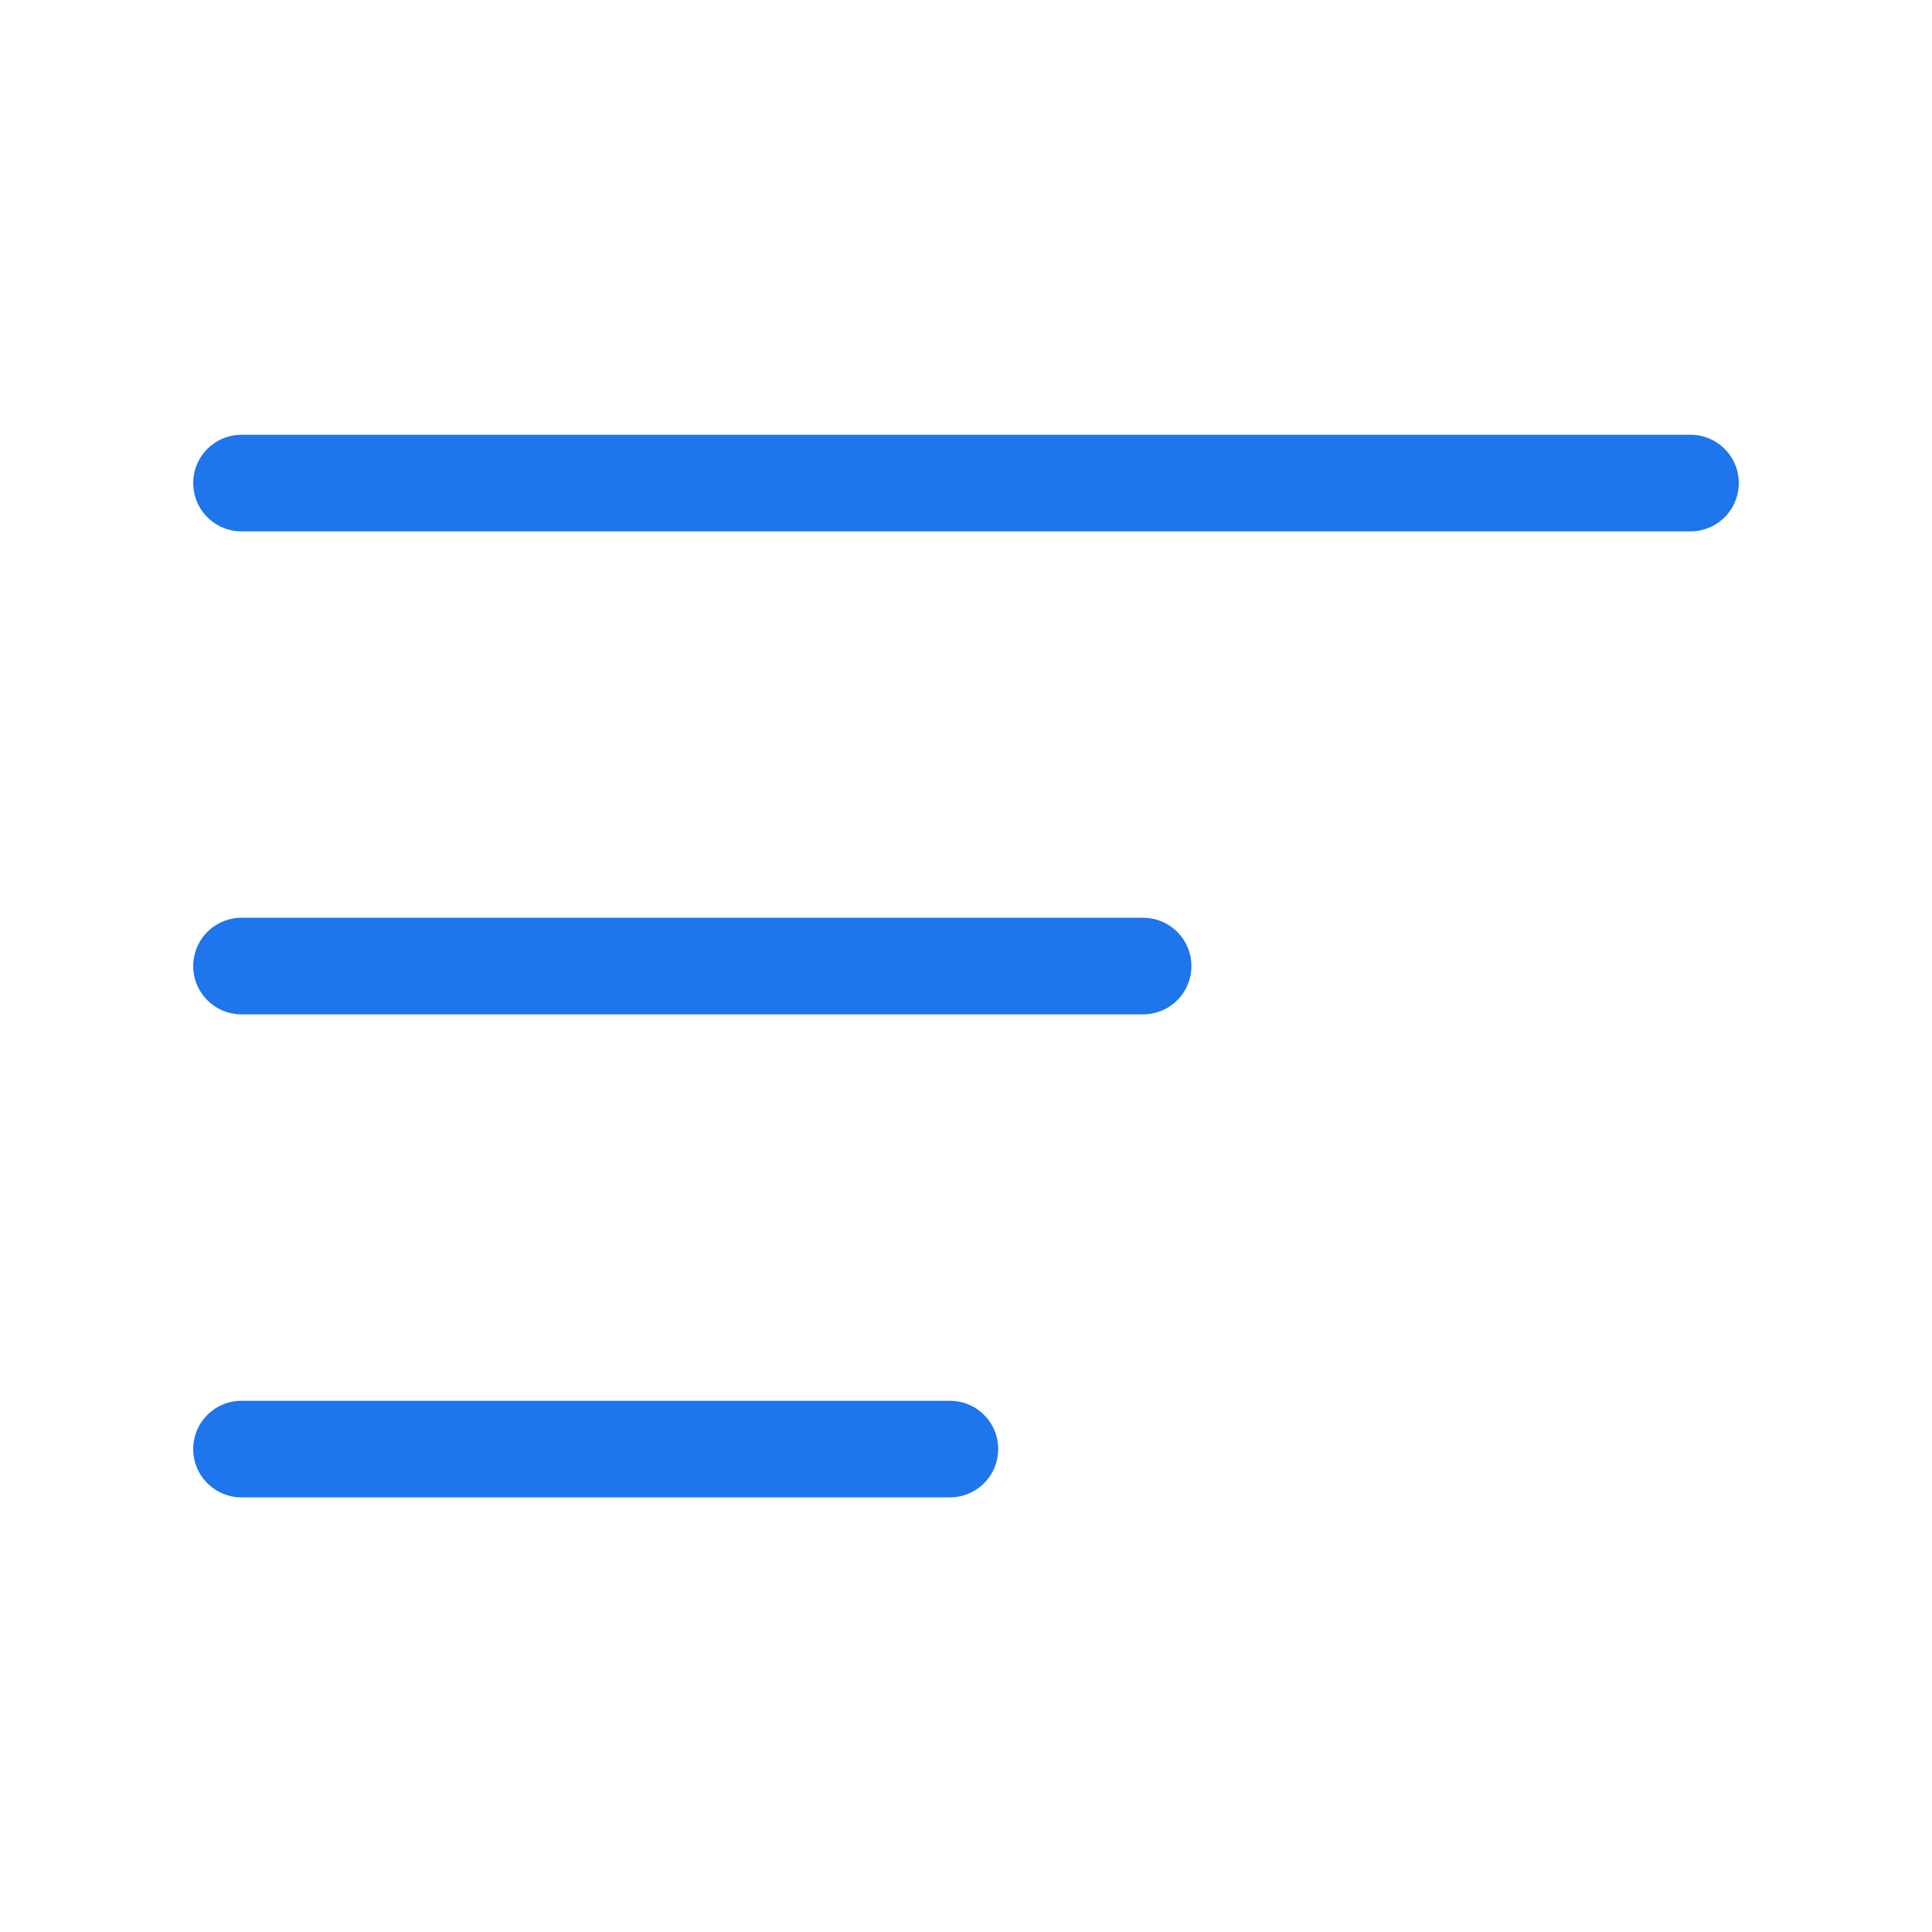 <svg width="60" height="60" viewBox="0 0 60 60" fill="none" xmlns="http://www.w3.org/2000/svg">
<g clip-path="url(#clip0_95_1284)">
<mask id="mask0_95_1284" style="mask-type:luminance" maskUnits="userSpaceOnUse" x="0" y="0" width="60" height="61">
<path d="M60 0.002H0V60.002H60V0.002Z" fill="white"/>
</mask>
<g mask="url(#mask0_95_1284)">
<path d="M7.5 15.002H52.5M7.5 30.002H35.5M7.5 45.002H29.5" stroke="#1E75EC" stroke-width="3" stroke-linecap="round" stroke-linejoin="round"/>
</g>
</g>
<defs>
<clipPath id="clip0_95_1284">
<rect width="60" height="60" fill="white"/>
</clipPath>
</defs>
</svg>
